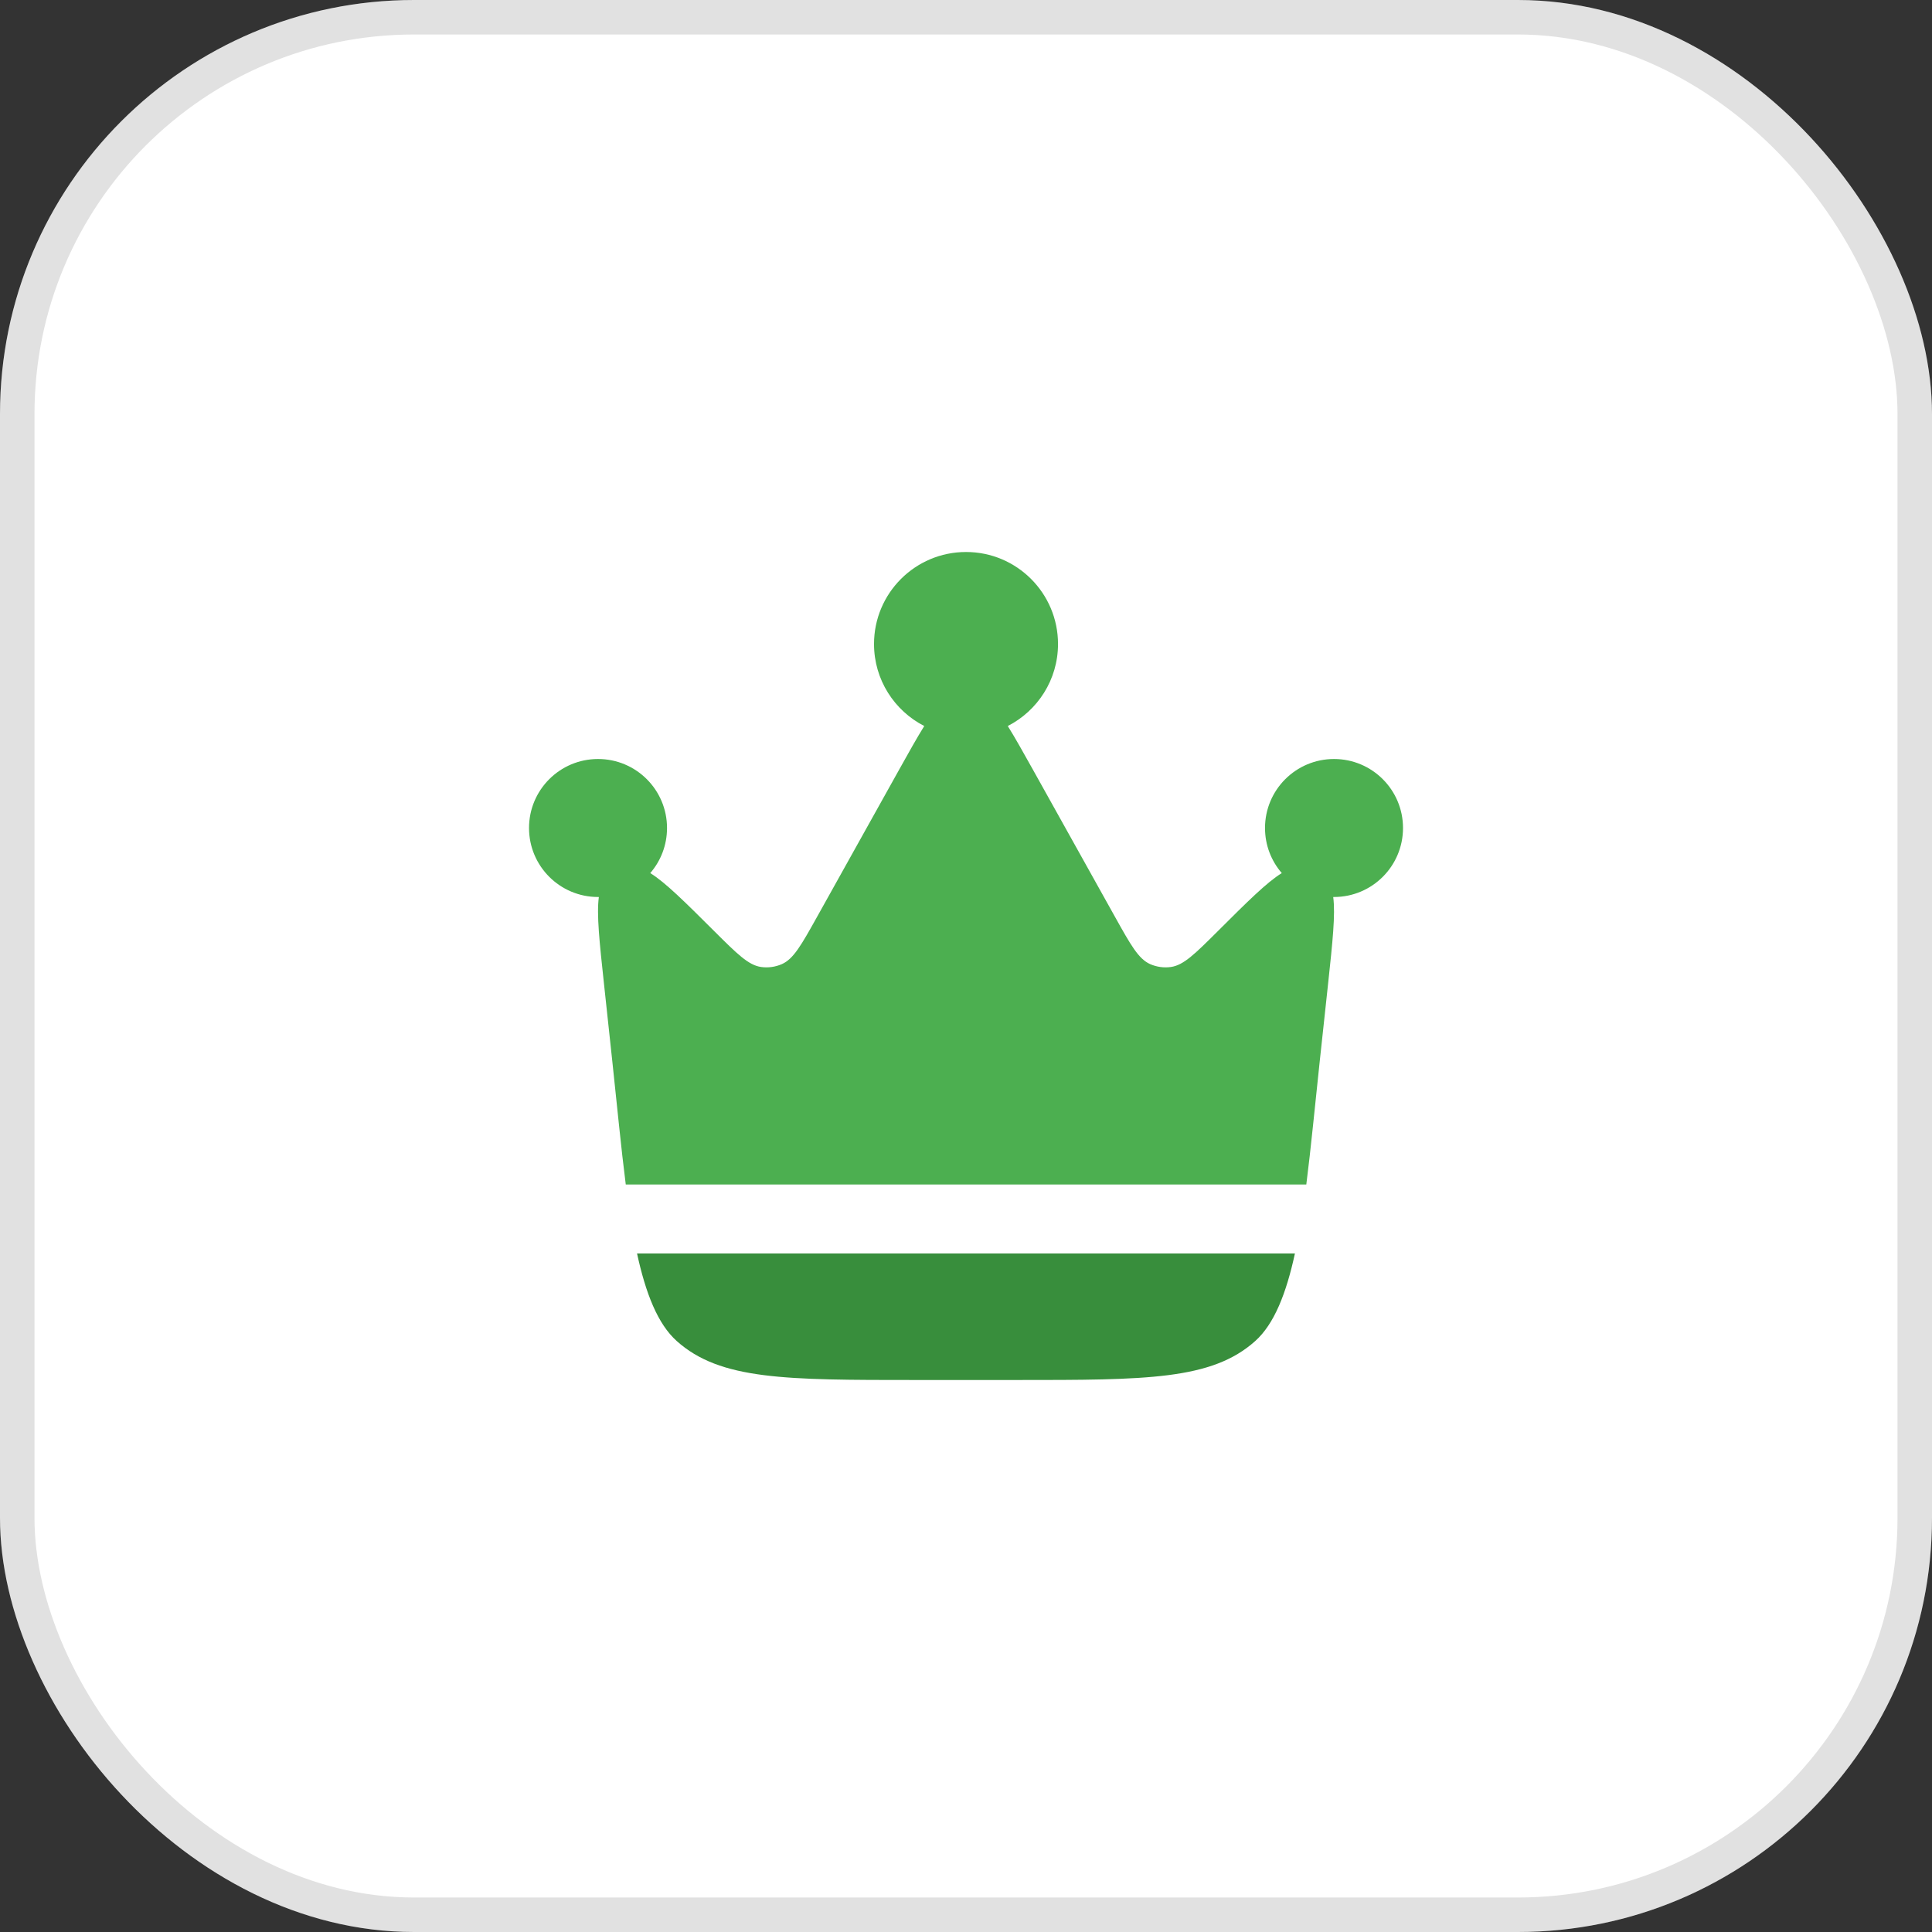 <svg width="56" height="56" viewBox="0 0 56 56" fill="none" xmlns="http://www.w3.org/2000/svg">
<rect x="0" y="0" width="56" height="56" fill="#333333" stroke="none"/>
<rect width="56" height="56" rx="12" fill="white"/>
<rect x="0.5" y="0.5" width="55" height="55" rx="11.5" stroke="black" stroke-opacity="0.12"/>
<path d="M38.25 30.791L38.495 28.518C38.625 27.305 38.711 26.504 38.644 26L38.667 26C39.772 26 40.667 25.105 40.667 24C40.667 22.895 39.772 22 38.667 22C37.563 22 36.667 22.895 36.667 24C36.667 24.5 36.85 24.956 37.153 25.307C36.718 25.575 36.15 26.141 35.295 26.994C34.636 27.65 34.306 27.978 33.938 28.029C33.735 28.057 33.527 28.028 33.339 27.946C33 27.796 32.773 27.39 32.321 26.579L29.935 22.3C29.655 21.8 29.422 21.381 29.211 21.044C30.075 20.602 30.667 19.704 30.667 18.667C30.667 17.194 29.473 16 28.001 16C26.528 16 25.334 17.194 25.334 18.667C25.334 19.704 25.926 20.602 26.79 21.044C26.58 21.381 26.346 21.8 26.067 22.3L23.681 26.579C23.228 27.39 23.002 27.796 22.662 27.946C22.474 28.028 22.267 28.057 22.063 28.029C21.695 27.978 21.366 27.65 20.707 26.994C19.851 26.141 19.283 25.575 18.848 25.307C19.151 24.956 19.334 24.5 19.334 24C19.334 22.895 18.439 22 17.334 22C16.229 22 15.334 22.895 15.334 24C15.334 25.105 16.229 26 17.334 26L17.358 26C17.29 26.504 17.376 27.305 17.507 28.518L17.751 30.791C17.887 32.052 18 33.253 18.138 34.333H37.864C38.002 33.253 38.114 32.052 38.25 30.791Z" fill="#4CAF50"/>
<path d="M26.549 40H29.45C33.231 40 35.122 40 36.383 38.871C36.934 38.378 37.283 37.489 37.534 36.333H18.465C18.716 37.489 19.065 38.378 19.616 38.871C20.877 40 22.768 40 26.549 40Z" fill="#388E3C"/>
</svg>

